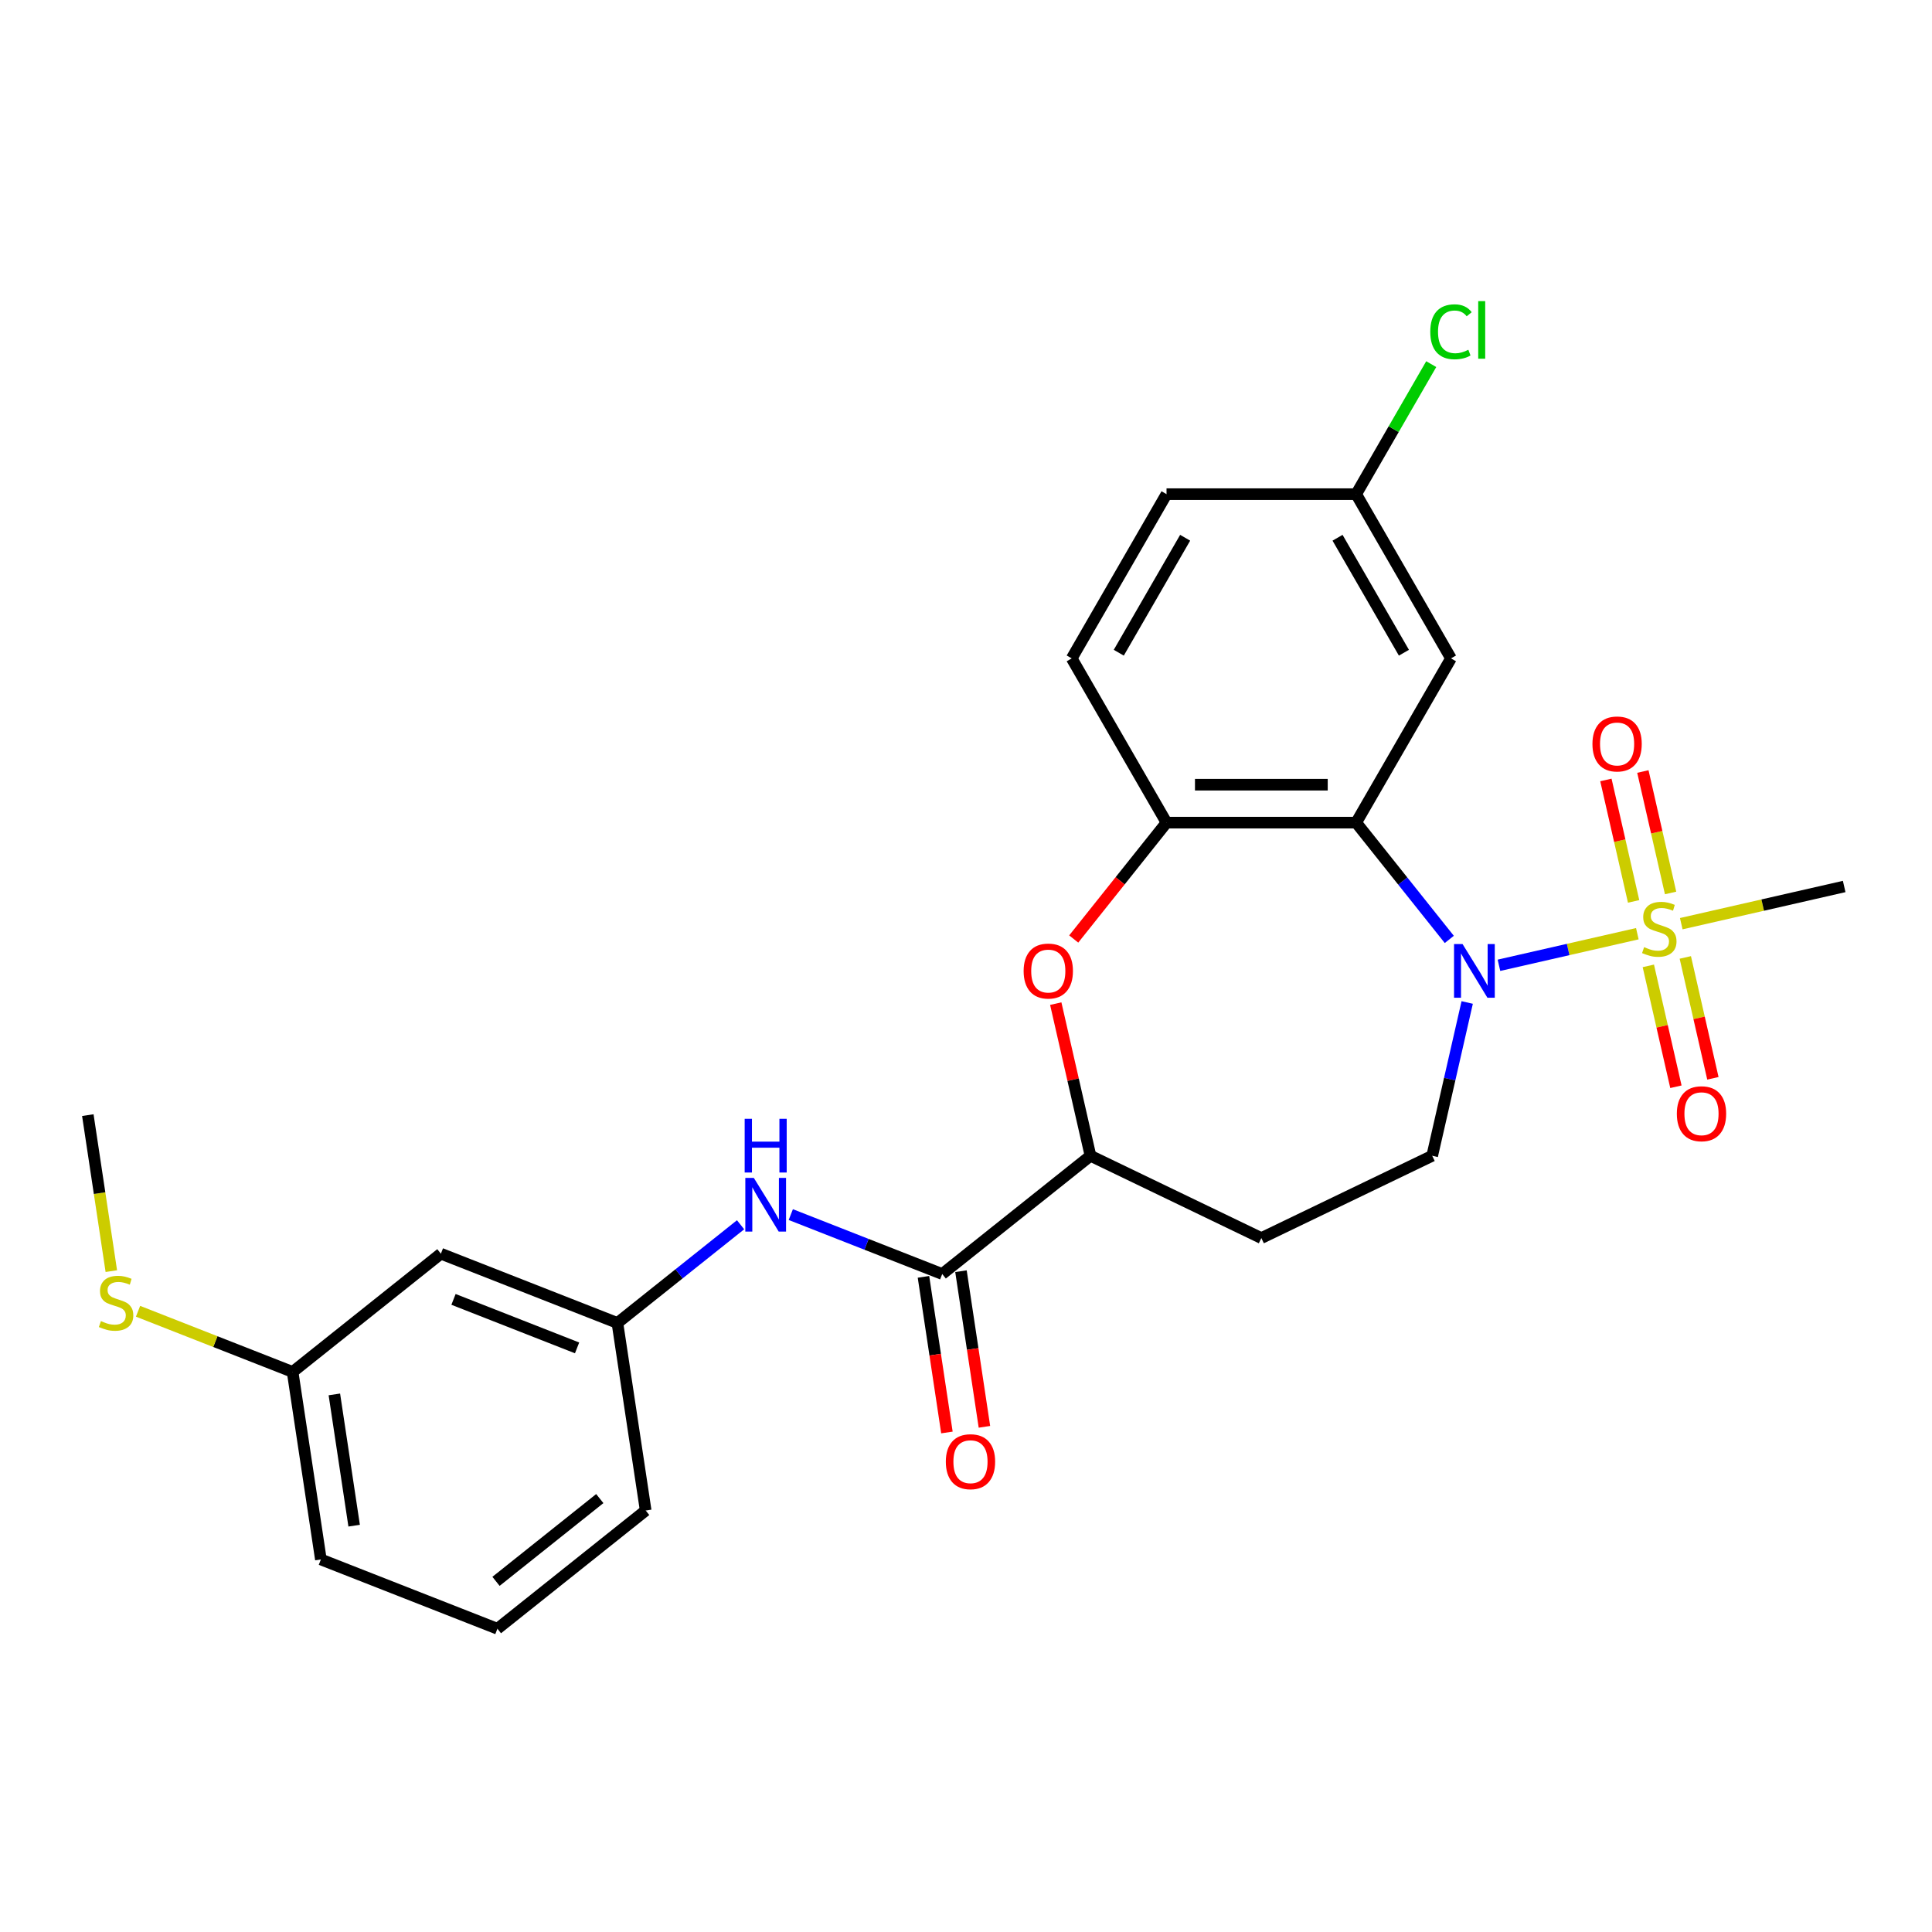 <?xml version='1.0' encoding='iso-8859-1'?>
<svg version='1.1' baseProfile='full'
              xmlns='http://www.w3.org/2000/svg'
                      xmlns:rdkit='http://www.rdkit.org/xml'
                      xmlns:xlink='http://www.w3.org/1999/xlink'
                  xml:space='preserve'
width='1000px' height='1000px' viewBox='0 0 1000 1000'>
<!-- END OF HEADER -->
<rect style='opacity:1.0;fill:#FFFFFF;stroke:none' width='1000' height='1000' x='0' y='0'> </rect>
<path class='bond-0' d='M 847.481,483.285 L 811.668,491.459' style='fill:none;fill-rule:evenodd;stroke:#CCCC00;stroke-width:6px;stroke-linecap:butt;stroke-linejoin:miter;stroke-opacity:1' />
<path class='bond-0' d='M 811.668,491.459 L 775.856,499.633' style='fill:none;fill-rule:evenodd;stroke:#0000FF;stroke-width:6px;stroke-linecap:butt;stroke-linejoin:miter;stroke-opacity:1' />
<path class='bond-9' d='M 864.694,462.193 L 857.521,430.763' style='fill:none;fill-rule:evenodd;stroke:#CCCC00;stroke-width:6px;stroke-linecap:butt;stroke-linejoin:miter;stroke-opacity:1' />
<path class='bond-9' d='M 857.521,430.763 L 850.347,399.333' style='fill:none;fill-rule:evenodd;stroke:#FF0000;stroke-width:6px;stroke-linecap:butt;stroke-linejoin:miter;stroke-opacity:1' />
<path class='bond-9' d='M 845.555,466.561 L 838.381,435.131' style='fill:none;fill-rule:evenodd;stroke:#CCCC00;stroke-width:6px;stroke-linecap:butt;stroke-linejoin:miter;stroke-opacity:1' />
<path class='bond-9' d='M 838.381,435.131 L 831.208,403.701' style='fill:none;fill-rule:evenodd;stroke:#FF0000;stroke-width:6px;stroke-linecap:butt;stroke-linejoin:miter;stroke-opacity:1' />
<path class='bond-10' d='M 853.172,499.935 L 860.312,531.217' style='fill:none;fill-rule:evenodd;stroke:#CCCC00;stroke-width:6px;stroke-linecap:butt;stroke-linejoin:miter;stroke-opacity:1' />
<path class='bond-10' d='M 860.312,531.217 L 867.452,562.499' style='fill:none;fill-rule:evenodd;stroke:#FF0000;stroke-width:6px;stroke-linecap:butt;stroke-linejoin:miter;stroke-opacity:1' />
<path class='bond-10' d='M 872.312,495.566 L 879.452,526.849' style='fill:none;fill-rule:evenodd;stroke:#CCCC00;stroke-width:6px;stroke-linecap:butt;stroke-linejoin:miter;stroke-opacity:1' />
<path class='bond-10' d='M 879.452,526.849 L 886.592,558.131' style='fill:none;fill-rule:evenodd;stroke:#FF0000;stroke-width:6px;stroke-linecap:butt;stroke-linejoin:miter;stroke-opacity:1' />
<path class='bond-17' d='M 870.215,478.096 L 912.38,468.472' style='fill:none;fill-rule:evenodd;stroke:#CCCC00;stroke-width:6px;stroke-linecap:butt;stroke-linejoin:miter;stroke-opacity:1' />
<path class='bond-17' d='M 912.38,468.472 L 954.545,458.848' style='fill:none;fill-rule:evenodd;stroke:#000000;stroke-width:6px;stroke-linecap:butt;stroke-linejoin:miter;stroke-opacity:1' />
<path class='bond-1' d='M 750.155,486.236 L 726.052,456.013' style='fill:none;fill-rule:evenodd;stroke:#0000FF;stroke-width:6px;stroke-linecap:butt;stroke-linejoin:miter;stroke-opacity:1' />
<path class='bond-1' d='M 726.052,456.013 L 701.95,425.79' style='fill:none;fill-rule:evenodd;stroke:#000000;stroke-width:6px;stroke-linecap:butt;stroke-linejoin:miter;stroke-opacity:1' />
<path class='bond-6' d='M 759.418,518.886 L 750.363,558.558' style='fill:none;fill-rule:evenodd;stroke:#0000FF;stroke-width:6px;stroke-linecap:butt;stroke-linejoin:miter;stroke-opacity:1' />
<path class='bond-6' d='M 750.363,558.558 L 741.309,598.23' style='fill:none;fill-rule:evenodd;stroke:#000000;stroke-width:6px;stroke-linecap:butt;stroke-linejoin:miter;stroke-opacity:1' />
<path class='bond-2' d='M 701.95,425.79 L 603.792,425.79' style='fill:none;fill-rule:evenodd;stroke:#000000;stroke-width:6px;stroke-linecap:butt;stroke-linejoin:miter;stroke-opacity:1' />
<path class='bond-2' d='M 687.226,406.158 L 618.515,406.158' style='fill:none;fill-rule:evenodd;stroke:#000000;stroke-width:6px;stroke-linecap:butt;stroke-linejoin:miter;stroke-opacity:1' />
<path class='bond-8' d='M 701.95,425.79 L 751.029,340.782' style='fill:none;fill-rule:evenodd;stroke:#000000;stroke-width:6px;stroke-linecap:butt;stroke-linejoin:miter;stroke-opacity:1' />
<path class='bond-3' d='M 603.792,425.79 L 579.775,455.906' style='fill:none;fill-rule:evenodd;stroke:#000000;stroke-width:6px;stroke-linecap:butt;stroke-linejoin:miter;stroke-opacity:1' />
<path class='bond-3' d='M 579.775,455.906 L 555.757,486.023' style='fill:none;fill-rule:evenodd;stroke:#FF0000;stroke-width:6px;stroke-linecap:butt;stroke-linejoin:miter;stroke-opacity:1' />
<path class='bond-15' d='M 603.792,425.79 L 554.713,340.782' style='fill:none;fill-rule:evenodd;stroke:#000000;stroke-width:6px;stroke-linecap:butt;stroke-linejoin:miter;stroke-opacity:1' />
<path class='bond-26' d='M 546.458,519.475 L 555.446,558.853' style='fill:none;fill-rule:evenodd;stroke:#FF0000;stroke-width:6px;stroke-linecap:butt;stroke-linejoin:miter;stroke-opacity:1' />
<path class='bond-26' d='M 555.446,558.853 L 564.433,598.23' style='fill:none;fill-rule:evenodd;stroke:#000000;stroke-width:6px;stroke-linecap:butt;stroke-linejoin:miter;stroke-opacity:1' />
<path class='bond-4' d='M 487.69,659.431 L 564.433,598.23' style='fill:none;fill-rule:evenodd;stroke:#000000;stroke-width:6px;stroke-linecap:butt;stroke-linejoin:miter;stroke-opacity:1' />
<path class='bond-7' d='M 487.69,659.431 L 448.502,644.051' style='fill:none;fill-rule:evenodd;stroke:#000000;stroke-width:6px;stroke-linecap:butt;stroke-linejoin:miter;stroke-opacity:1' />
<path class='bond-7' d='M 448.502,644.051 L 409.313,628.67' style='fill:none;fill-rule:evenodd;stroke:#0000FF;stroke-width:6px;stroke-linecap:butt;stroke-linejoin:miter;stroke-opacity:1' />
<path class='bond-13' d='M 477.984,660.894 L 484.054,701.17' style='fill:none;fill-rule:evenodd;stroke:#000000;stroke-width:6px;stroke-linecap:butt;stroke-linejoin:miter;stroke-opacity:1' />
<path class='bond-13' d='M 484.054,701.17 L 490.125,741.446' style='fill:none;fill-rule:evenodd;stroke:#FF0000;stroke-width:6px;stroke-linecap:butt;stroke-linejoin:miter;stroke-opacity:1' />
<path class='bond-13' d='M 497.396,657.968 L 503.467,698.244' style='fill:none;fill-rule:evenodd;stroke:#000000;stroke-width:6px;stroke-linecap:butt;stroke-linejoin:miter;stroke-opacity:1' />
<path class='bond-13' d='M 503.467,698.244 L 509.537,738.52' style='fill:none;fill-rule:evenodd;stroke:#FF0000;stroke-width:6px;stroke-linecap:butt;stroke-linejoin:miter;stroke-opacity:1' />
<path class='bond-5' d='M 564.433,598.23 L 652.871,640.82' style='fill:none;fill-rule:evenodd;stroke:#000000;stroke-width:6px;stroke-linecap:butt;stroke-linejoin:miter;stroke-opacity:1' />
<path class='bond-11' d='M 741.309,598.23 L 652.871,640.82' style='fill:none;fill-rule:evenodd;stroke:#000000;stroke-width:6px;stroke-linecap:butt;stroke-linejoin:miter;stroke-opacity:1' />
<path class='bond-12' d='M 383.321,633.934 L 351.447,659.352' style='fill:none;fill-rule:evenodd;stroke:#0000FF;stroke-width:6px;stroke-linecap:butt;stroke-linejoin:miter;stroke-opacity:1' />
<path class='bond-12' d='M 351.447,659.352 L 319.574,684.77' style='fill:none;fill-rule:evenodd;stroke:#000000;stroke-width:6px;stroke-linecap:butt;stroke-linejoin:miter;stroke-opacity:1' />
<path class='bond-16' d='M 751.029,340.782 L 701.95,255.774' style='fill:none;fill-rule:evenodd;stroke:#000000;stroke-width:6px;stroke-linecap:butt;stroke-linejoin:miter;stroke-opacity:1' />
<path class='bond-16' d='M 726.666,337.847 L 692.31,278.341' style='fill:none;fill-rule:evenodd;stroke:#000000;stroke-width:6px;stroke-linecap:butt;stroke-linejoin:miter;stroke-opacity:1' />
<path class='bond-14' d='M 319.574,684.77 L 228.201,648.909' style='fill:none;fill-rule:evenodd;stroke:#000000;stroke-width:6px;stroke-linecap:butt;stroke-linejoin:miter;stroke-opacity:1' />
<path class='bond-14' d='M 298.695,697.666 L 234.734,672.563' style='fill:none;fill-rule:evenodd;stroke:#000000;stroke-width:6px;stroke-linecap:butt;stroke-linejoin:miter;stroke-opacity:1' />
<path class='bond-23' d='M 319.574,684.77 L 334.203,781.832' style='fill:none;fill-rule:evenodd;stroke:#000000;stroke-width:6px;stroke-linecap:butt;stroke-linejoin:miter;stroke-opacity:1' />
<path class='bond-18' d='M 228.201,648.909 L 151.457,710.11' style='fill:none;fill-rule:evenodd;stroke:#000000;stroke-width:6px;stroke-linecap:butt;stroke-linejoin:miter;stroke-opacity:1' />
<path class='bond-27' d='M 554.713,340.782 L 603.792,255.774' style='fill:none;fill-rule:evenodd;stroke:#000000;stroke-width:6px;stroke-linecap:butt;stroke-linejoin:miter;stroke-opacity:1' />
<path class='bond-27' d='M 579.076,337.847 L 613.431,278.341' style='fill:none;fill-rule:evenodd;stroke:#000000;stroke-width:6px;stroke-linecap:butt;stroke-linejoin:miter;stroke-opacity:1' />
<path class='bond-20' d='M 701.95,255.774 L 603.792,255.774' style='fill:none;fill-rule:evenodd;stroke:#000000;stroke-width:6px;stroke-linecap:butt;stroke-linejoin:miter;stroke-opacity:1' />
<path class='bond-21' d='M 701.95,255.774 L 721.378,222.124' style='fill:none;fill-rule:evenodd;stroke:#000000;stroke-width:6px;stroke-linecap:butt;stroke-linejoin:miter;stroke-opacity:1' />
<path class='bond-21' d='M 721.378,222.124 L 740.806,188.475' style='fill:none;fill-rule:evenodd;stroke:#00CC00;stroke-width:6px;stroke-linecap:butt;stroke-linejoin:miter;stroke-opacity:1' />
<path class='bond-19' d='M 151.457,710.11 L 111.454,694.41' style='fill:none;fill-rule:evenodd;stroke:#000000;stroke-width:6px;stroke-linecap:butt;stroke-linejoin:miter;stroke-opacity:1' />
<path class='bond-19' d='M 111.454,694.41 L 71.451,678.71' style='fill:none;fill-rule:evenodd;stroke:#CCCC00;stroke-width:6px;stroke-linecap:butt;stroke-linejoin:miter;stroke-opacity:1' />
<path class='bond-28' d='M 151.457,710.11 L 166.087,807.172' style='fill:none;fill-rule:evenodd;stroke:#000000;stroke-width:6px;stroke-linecap:butt;stroke-linejoin:miter;stroke-opacity:1' />
<path class='bond-28' d='M 173.064,721.743 L 183.305,789.687' style='fill:none;fill-rule:evenodd;stroke:#000000;stroke-width:6px;stroke-linecap:butt;stroke-linejoin:miter;stroke-opacity:1' />
<path class='bond-25' d='M 57.625,657.935 L 51.54,617.561' style='fill:none;fill-rule:evenodd;stroke:#CCCC00;stroke-width:6px;stroke-linecap:butt;stroke-linejoin:miter;stroke-opacity:1' />
<path class='bond-25' d='M 51.54,617.561 L 45.455,577.187' style='fill:none;fill-rule:evenodd;stroke:#000000;stroke-width:6px;stroke-linecap:butt;stroke-linejoin:miter;stroke-opacity:1' />
<path class='bond-22' d='M 257.46,843.033 L 334.203,781.832' style='fill:none;fill-rule:evenodd;stroke:#000000;stroke-width:6px;stroke-linecap:butt;stroke-linejoin:miter;stroke-opacity:1' />
<path class='bond-22' d='M 256.731,818.504 L 310.452,775.664' style='fill:none;fill-rule:evenodd;stroke:#000000;stroke-width:6px;stroke-linecap:butt;stroke-linejoin:miter;stroke-opacity:1' />
<path class='bond-24' d='M 257.46,843.033 L 166.087,807.172' style='fill:none;fill-rule:evenodd;stroke:#000000;stroke-width:6px;stroke-linecap:butt;stroke-linejoin:miter;stroke-opacity:1' />
<path  class='atom-0' d='M 850.995 490.232
Q 851.31 490.349, 852.605 490.899
Q 853.901 491.449, 855.314 491.802
Q 856.767 492.116, 858.181 492.116
Q 860.811 492.116, 862.343 490.86
Q 863.874 489.564, 863.874 487.326
Q 863.874 485.795, 863.089 484.853
Q 862.343 483.91, 861.165 483.4
Q 859.987 482.889, 858.024 482.3
Q 855.55 481.554, 854.058 480.848
Q 852.605 480.141, 851.545 478.649
Q 850.524 477.157, 850.524 474.644
Q 850.524 471.15, 852.88 468.99
Q 855.275 466.831, 859.987 466.831
Q 863.206 466.831, 866.858 468.362
L 865.955 471.385
Q 862.617 470.011, 860.105 470.011
Q 857.395 470.011, 855.903 471.15
Q 854.411 472.249, 854.451 474.173
Q 854.451 475.665, 855.197 476.568
Q 855.982 477.471, 857.081 477.982
Q 858.22 478.492, 860.105 479.081
Q 862.617 479.866, 864.109 480.651
Q 865.601 481.437, 866.662 483.046
Q 867.761 484.617, 867.761 487.326
Q 867.761 491.174, 865.17 493.255
Q 862.617 495.297, 858.338 495.297
Q 855.864 495.297, 853.979 494.747
Q 852.134 494.237, 849.935 493.333
L 850.995 490.232
' fill='#CCCC00'/>
<path  class='atom-1' d='M 757.006 488.634
L 766.115 503.357
Q 767.018 504.81, 768.471 507.441
Q 769.924 510.072, 770.002 510.229
L 770.002 488.634
L 773.693 488.634
L 773.693 516.432
L 769.884 516.432
L 760.108 500.334
Q 758.969 498.45, 757.752 496.29
Q 756.574 494.131, 756.221 493.463
L 756.221 516.432
L 752.609 516.432
L 752.609 488.634
L 757.006 488.634
' fill='#0000FF'/>
<path  class='atom-4' d='M 529.83 502.611
Q 529.83 495.937, 533.129 492.207
Q 536.427 488.477, 542.591 488.477
Q 548.755 488.477, 552.053 492.207
Q 555.352 495.937, 555.352 502.611
Q 555.352 509.365, 552.014 513.213
Q 548.677 517.021, 542.591 517.021
Q 536.466 517.021, 533.129 513.213
Q 529.83 509.404, 529.83 502.611
M 542.591 513.88
Q 546.831 513.88, 549.109 511.053
Q 551.425 508.187, 551.425 502.611
Q 551.425 497.154, 549.109 494.405
Q 546.831 491.618, 542.591 491.618
Q 538.351 491.618, 536.034 494.366
Q 533.757 497.115, 533.757 502.611
Q 533.757 508.226, 536.034 511.053
Q 538.351 513.88, 542.591 513.88
' fill='#FF0000'/>
<path  class='atom-8' d='M 390.172 609.671
L 399.281 624.394
Q 400.184 625.847, 401.637 628.478
Q 403.09 631.108, 403.168 631.265
L 403.168 609.671
L 406.859 609.671
L 406.859 637.469
L 403.051 637.469
L 393.274 621.371
Q 392.135 619.486, 390.918 617.327
Q 389.74 615.167, 389.387 614.5
L 389.387 637.469
L 385.775 637.469
L 385.775 609.671
L 390.172 609.671
' fill='#0000FF'/>
<path  class='atom-8' d='M 385.441 579.092
L 389.21 579.092
L 389.21 590.91
L 403.424 590.91
L 403.424 579.092
L 407.193 579.092
L 407.193 606.891
L 403.424 606.891
L 403.424 594.052
L 389.21 594.052
L 389.21 606.891
L 385.441 606.891
L 385.441 579.092
' fill='#0000FF'/>
<path  class='atom-10' d='M 824.245 385.072
Q 824.245 378.397, 827.543 374.667
Q 830.841 370.937, 837.006 370.937
Q 843.17 370.937, 846.468 374.667
Q 849.766 378.397, 849.766 385.072
Q 849.766 391.825, 846.429 395.673
Q 843.092 399.482, 837.006 399.482
Q 830.881 399.482, 827.543 395.673
Q 824.245 391.864, 824.245 385.072
M 837.006 396.34
Q 841.246 396.34, 843.524 393.513
Q 845.84 390.647, 845.84 385.072
Q 845.84 379.614, 843.524 376.866
Q 841.246 374.078, 837.006 374.078
Q 832.765 374.078, 830.449 376.827
Q 828.172 379.575, 828.172 385.072
Q 828.172 390.687, 830.449 393.513
Q 832.765 396.34, 837.006 396.34
' fill='#FF0000'/>
<path  class='atom-11' d='M 867.93 576.467
Q 867.93 569.792, 871.228 566.062
Q 874.526 562.332, 880.69 562.332
Q 886.855 562.332, 890.153 566.062
Q 893.451 569.792, 893.451 576.467
Q 893.451 583.22, 890.114 587.068
Q 886.776 590.876, 880.69 590.876
Q 874.565 590.876, 871.228 587.068
Q 867.93 583.259, 867.93 576.467
M 880.69 587.735
Q 884.931 587.735, 887.208 584.908
Q 889.525 582.042, 889.525 576.467
Q 889.525 571.009, 887.208 568.26
Q 884.931 565.473, 880.69 565.473
Q 876.45 565.473, 874.133 568.221
Q 871.856 570.97, 871.856 576.467
Q 871.856 582.081, 874.133 584.908
Q 876.45 587.735, 880.69 587.735
' fill='#FF0000'/>
<path  class='atom-14' d='M 489.559 756.572
Q 489.559 749.897, 492.857 746.167
Q 496.155 742.437, 502.32 742.437
Q 508.484 742.437, 511.782 746.167
Q 515.08 749.897, 515.08 756.572
Q 515.08 763.325, 511.743 767.173
Q 508.406 770.981, 502.32 770.981
Q 496.195 770.981, 492.857 767.173
Q 489.559 763.364, 489.559 756.572
M 502.32 767.84
Q 506.56 767.84, 508.837 765.013
Q 511.154 762.147, 511.154 756.572
Q 511.154 751.114, 508.837 748.366
Q 506.56 745.578, 502.32 745.578
Q 498.079 745.578, 495.763 748.326
Q 493.485 751.075, 493.485 756.572
Q 493.485 762.186, 495.763 765.013
Q 498.079 767.84, 502.32 767.84
' fill='#FF0000'/>
<path  class='atom-20' d='M 52.232 683.79
Q 52.546 683.907, 53.841 684.457
Q 55.137 685.007, 56.551 685.36
Q 58.003 685.674, 59.417 685.674
Q 62.047 685.674, 63.579 684.418
Q 65.11 683.122, 65.11 680.884
Q 65.11 679.353, 64.325 678.411
Q 63.579 677.468, 62.401 676.958
Q 61.223 676.447, 59.26 675.858
Q 56.786 675.112, 55.294 674.406
Q 53.841 673.699, 52.781 672.207
Q 51.761 670.715, 51.761 668.202
Q 51.761 664.708, 54.116 662.548
Q 56.511 660.389, 61.223 660.389
Q 64.442 660.389, 68.094 661.92
L 67.191 664.943
Q 63.854 663.569, 61.341 663.569
Q 58.632 663.569, 57.139 664.708
Q 55.648 665.807, 55.687 667.731
Q 55.687 669.223, 56.433 670.126
Q 57.218 671.029, 58.317 671.539
Q 59.456 672.05, 61.341 672.639
Q 63.854 673.424, 65.346 674.209
Q 66.838 674.995, 67.898 676.604
Q 68.997 678.175, 68.997 680.884
Q 68.997 684.732, 66.406 686.813
Q 63.854 688.855, 59.574 688.855
Q 57.1 688.855, 55.216 688.305
Q 53.37 687.795, 51.172 686.891
L 52.232 683.79
' fill='#CCCC00'/>
<path  class='atom-22' d='M 740.31 171.729
Q 740.31 164.818, 743.53 161.206
Q 746.789 157.555, 752.953 157.555
Q 758.686 157.555, 761.748 161.599
L 759.157 163.719
Q 756.919 160.774, 752.953 160.774
Q 748.752 160.774, 746.514 163.601
Q 744.315 166.389, 744.315 171.729
Q 744.315 177.226, 746.592 180.053
Q 748.909 182.88, 753.385 182.88
Q 756.448 182.88, 760.021 181.034
L 761.12 183.979
Q 759.667 184.921, 757.468 185.471
Q 755.27 186.021, 752.835 186.021
Q 746.789 186.021, 743.53 182.33
Q 740.31 178.639, 740.31 171.729
' fill='#00CC00'/>
<path  class='atom-22' d='M 765.125 155.866
L 768.737 155.866
L 768.737 185.667
L 765.125 185.667
L 765.125 155.866
' fill='#00CC00'/>
</svg>
